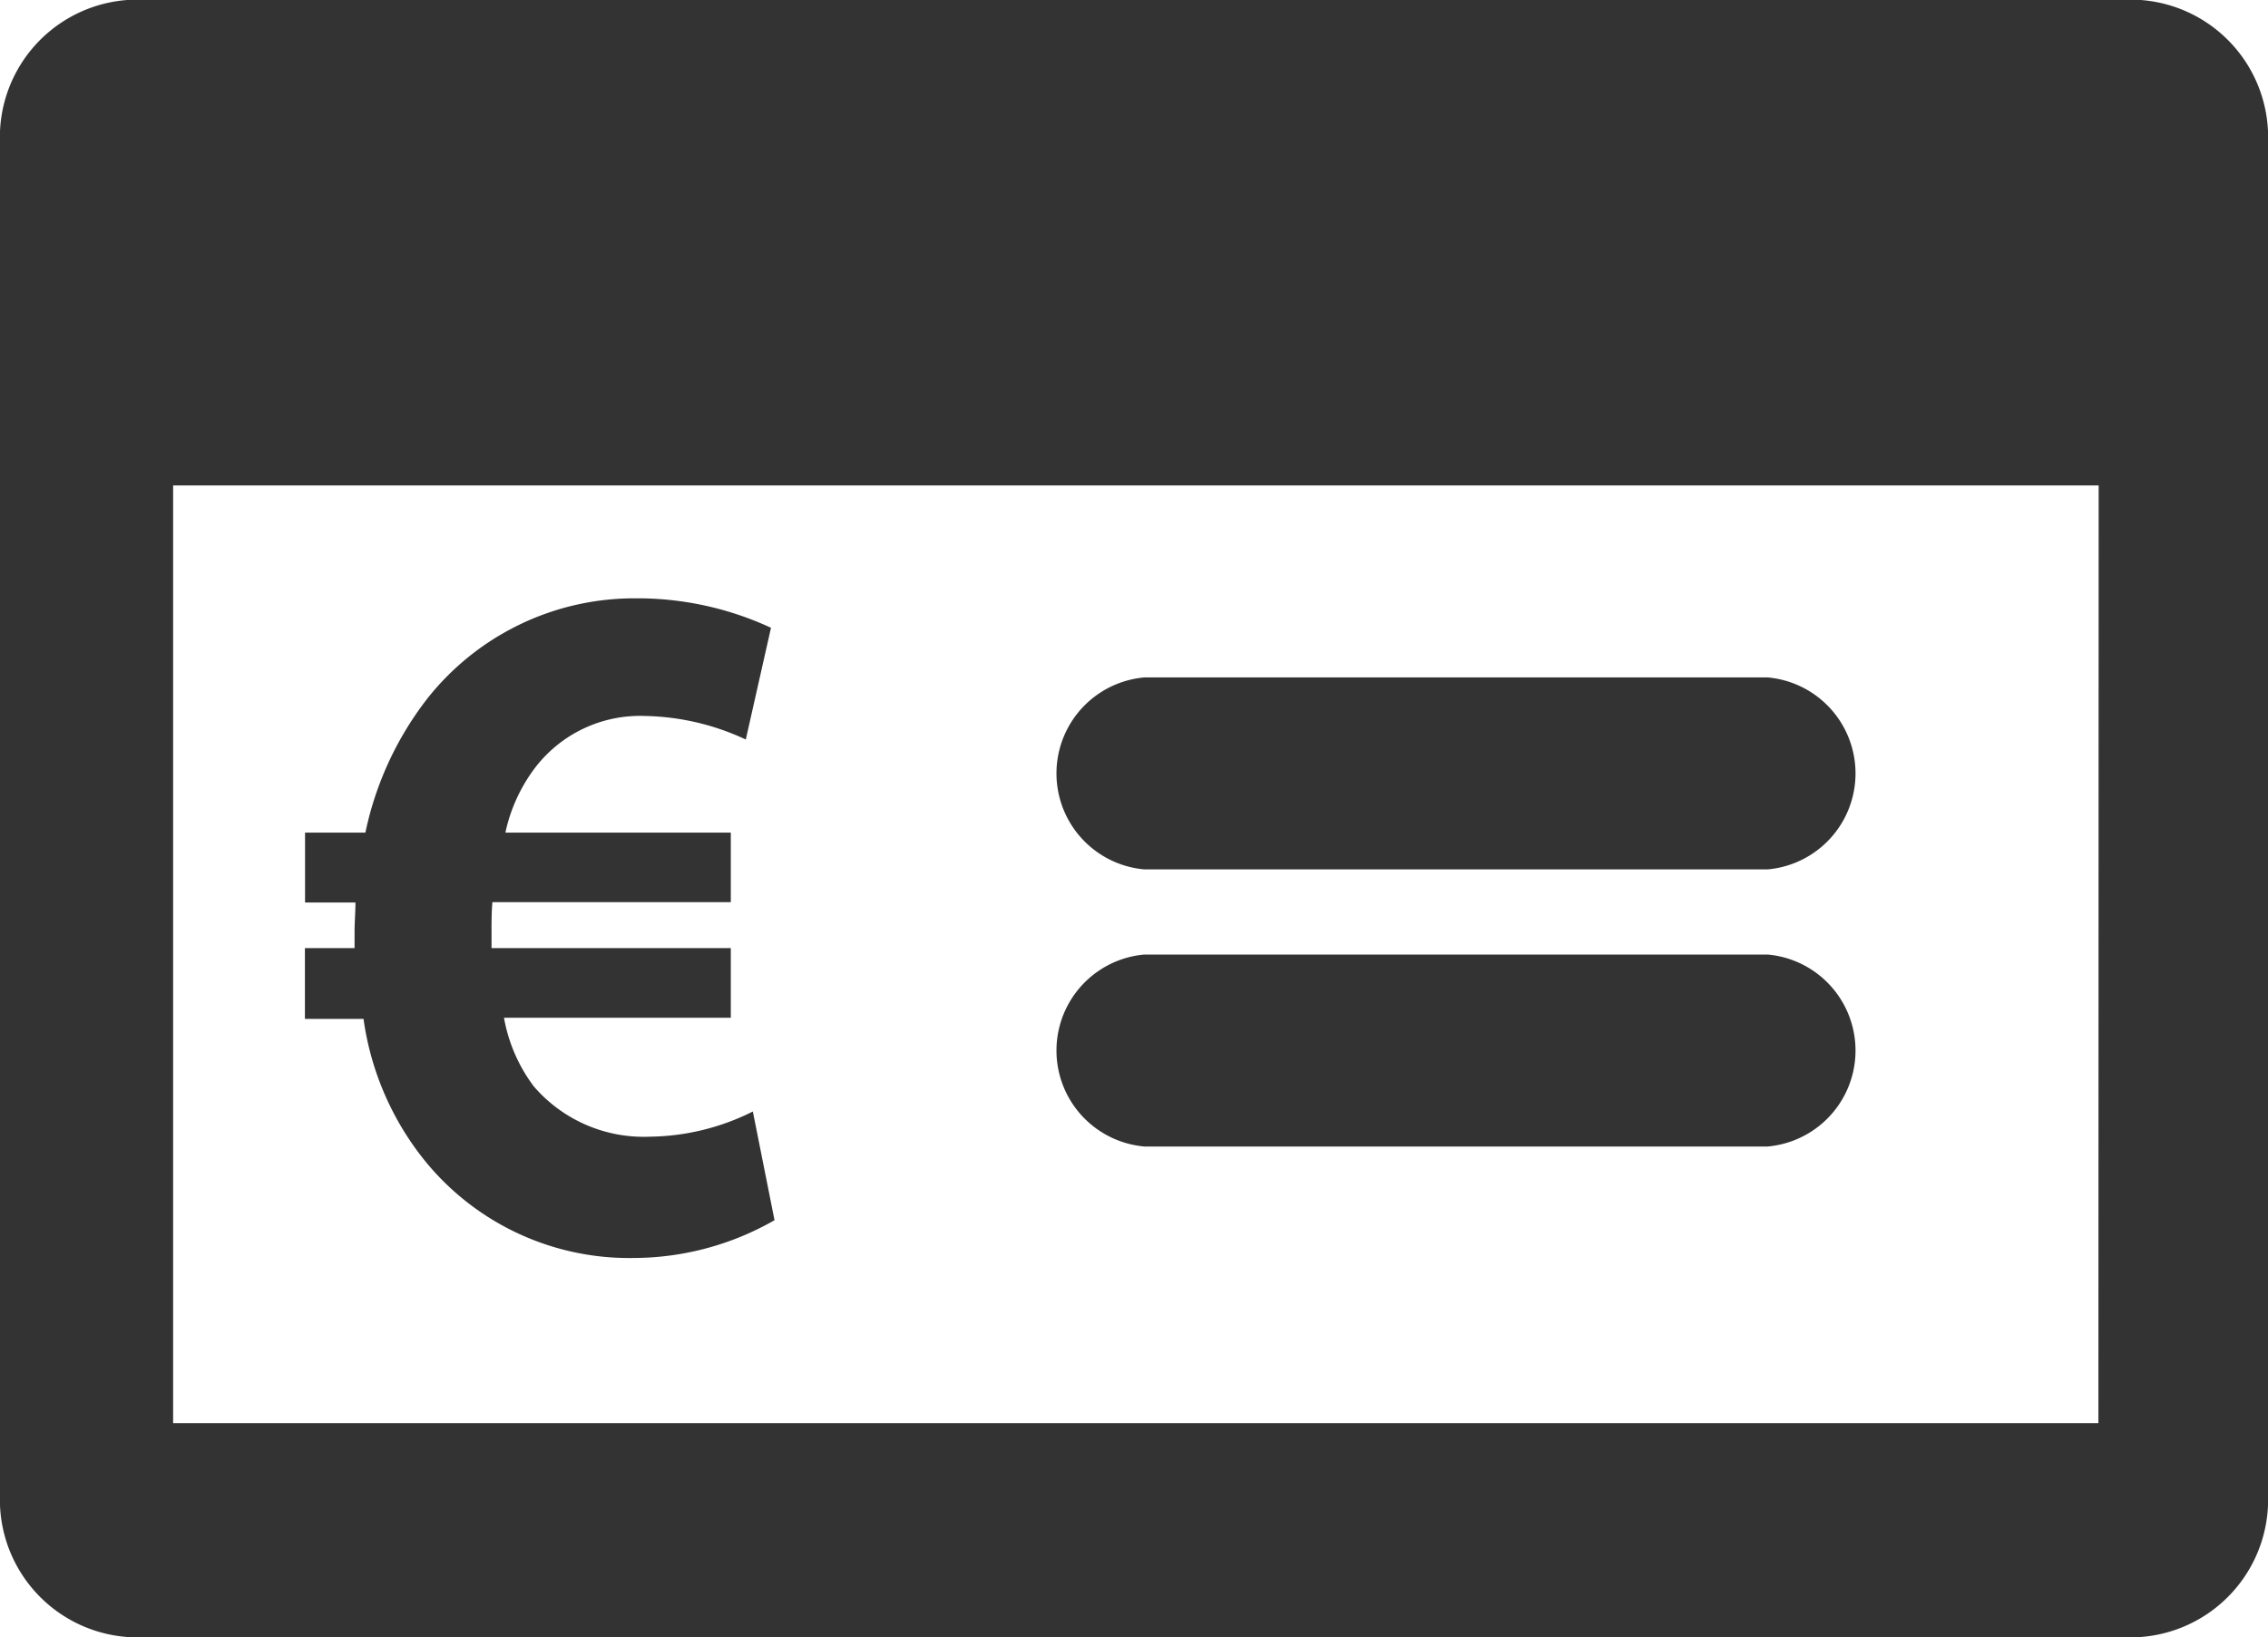 <svg xmlns="http://www.w3.org/2000/svg" viewBox="0 0 18 12.998">
  <path fill="#333" d="M16.956,13H1.044A1.093,1.093,0,0,1,0,11.864V1.137A1.092,1.092,0,0,1,1.044,0H16.956A1.092,1.092,0,0,1,18,1.137V11.864A1.093,1.093,0,0,1,16.956,13Zm-.3-9.144H1.374V11.3h15.28ZM3.393,5.546a2.094,2.094,0,0,1,1.653-.794,2.517,2.517,0,0,1,1.073.234l-.2.887a1.966,1.966,0,0,0-.8-.187,1.049,1.049,0,0,0-.879.42,1.31,1.31,0,0,0-.229.506H5.8v.552H3.908c-.007.078-.007.163-.007.241v.124H5.8v.553H4a1.275,1.275,0,0,0,.236.544,1.151,1.151,0,0,0,.923.4,1.866,1.866,0,0,0,.816-.2l.172.863a2.259,2.259,0,0,1-1.116.3,2.088,2.088,0,0,1-1.746-.887,2.3,2.3,0,0,1-.4-1.011H2.42V7.529h.394V7.4c0-.077.007-.155.007-.233h-.4V6.612H2.9A2.6,2.6,0,0,1,3.393,5.546ZM9.082,5.38h4.947a.765.765,0,0,1,0,1.524H9.082a.765.765,0,0,1,0-1.524Zm0,2.2h4.947a.765.765,0,0,1,0,1.524H9.082a.765.765,0,0,1,0-1.524Z" transform="translate(0 -0.002)" fill-rule="evenodd"/>
</svg>